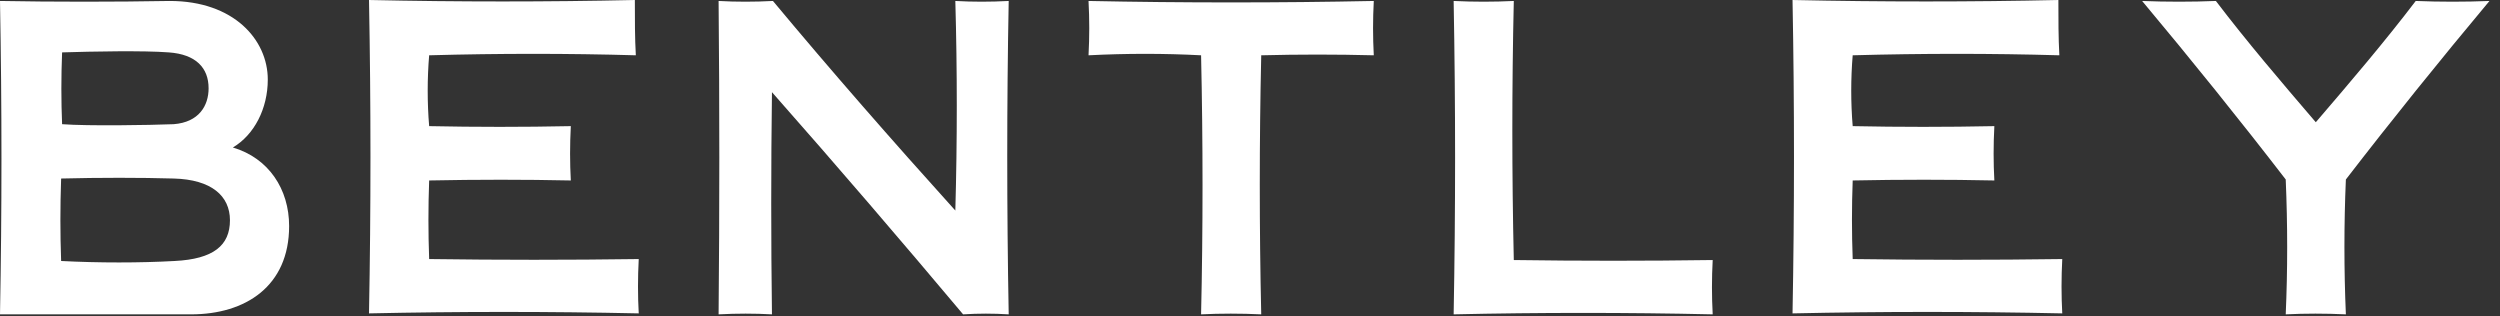 <?xml version="1.0" encoding="UTF-8"?> <svg xmlns="http://www.w3.org/2000/svg" width="166" height="21" viewBox="0 0 166 21" fill="none"><rect x="0" y="0" width="166" height="21" fill="#333333" stroke="none"/> <path fill-rule="evenodd" clip-rule="evenodd" d="M11.21 3.479C13.014 3.608 13.851 4.51 13.851 5.863C13.851 7.022 13.207 8.117 11.532 8.246C9.857 8.311 5.863 8.375 4.123 8.246C4.059 6.7 4.059 5.09 4.123 3.479C6.12 3.415 9.535 3.35 11.21 3.479V3.479ZM11.532 11.854C14.044 11.918 15.269 13.014 15.269 14.624C15.269 16.299 14.173 17.201 11.596 17.33C9.277 17.459 6.571 17.459 4.059 17.33C3.994 15.462 3.994 13.787 4.059 11.854C6.571 11.79 9.342 11.79 11.532 11.854ZM0 20.873C0.129 14.045 0.129 7.087 0 0.064C3.543 0.129 7.602 0.129 11.274 0.064C15.526 0.064 17.781 2.641 17.781 5.283C17.781 7.216 16.879 8.955 15.462 9.793C17.846 10.501 19.198 12.563 19.198 15.011C19.198 19.005 16.299 20.873 12.692 20.873H0Z" fill="white"></path> <path fill-rule="evenodd" clip-rule="evenodd" d="M113.723 17.266C113.658 18.49 113.658 19.649 113.723 20.873C107.989 20.745 102.255 20.745 96.522 20.873C96.65 13.916 96.65 7.022 96.522 0.064C97.874 0.129 99.163 0.129 100.516 0.064C100.387 5.798 100.387 11.532 100.516 17.266C104.897 17.33 109.342 17.33 113.723 17.266" fill="white"></path> <path fill-rule="evenodd" clip-rule="evenodd" d="M51.323 0.064C55.188 4.703 59.247 9.342 63.434 13.98C63.563 9.342 63.563 4.703 63.434 0.064C64.594 0.129 65.754 0.129 66.978 0.064C66.849 6.893 66.849 13.851 66.978 20.873C65.947 20.809 64.981 20.809 63.95 20.873C59.891 16.042 55.639 11.081 51.258 6.12C51.194 11.017 51.194 15.977 51.258 20.873C50.099 20.809 48.939 20.809 47.715 20.873C47.779 13.916 47.779 7.022 47.715 0.064C48.874 0.129 50.099 0.129 51.323 0.064" fill="white"></path> <path fill-rule="evenodd" clip-rule="evenodd" d="M42.219 3.672C37.709 3.543 33.135 3.543 28.496 3.672C28.367 5.218 28.367 6.829 28.496 8.375C31.589 8.44 34.745 8.44 37.902 8.375C37.838 9.599 37.838 10.823 37.902 11.983C34.81 11.918 31.718 11.918 28.496 11.983C28.432 13.722 28.432 15.462 28.496 17.201C33.135 17.266 37.773 17.266 42.412 17.201C42.347 18.425 42.347 19.649 42.412 20.809C36.42 20.68 30.493 20.68 24.502 20.809C24.631 13.851 24.631 6.958 24.502 0C30.429 0.129 36.356 0.129 42.154 0C42.154 1.288 42.154 2.513 42.219 3.672" fill="white"></path> <path fill-rule="evenodd" clip-rule="evenodd" d="M151.772 20.873C151.901 17.91 151.901 14.946 151.772 11.918C148.744 7.989 145.523 3.994 142.237 0.064C143.848 0.129 145.523 0.129 147.134 0.064C149.195 2.77 151.45 5.412 153.769 8.117C156.089 5.412 158.343 2.77 160.405 0.064C162.016 0.129 163.691 0.129 165.301 0.064C162.016 3.994 158.794 7.989 155.766 11.918C155.638 14.882 155.638 17.91 155.766 20.873C154.414 20.809 153.061 20.809 151.772 20.873" fill="white"></path> <path fill-rule="evenodd" clip-rule="evenodd" d="M136.741 3.672C132.231 3.543 127.657 3.543 123.019 3.672C122.89 5.218 122.89 6.829 123.019 8.375C126.111 8.44 129.268 8.44 132.425 8.375C132.36 9.599 132.36 10.823 132.425 11.983C129.332 11.918 126.176 11.918 123.019 11.983C122.954 13.722 122.954 15.462 123.019 17.201C127.657 17.266 132.296 17.266 136.934 17.201C136.87 18.425 136.87 19.649 136.934 20.809C130.943 20.68 125.016 20.68 119.024 20.809C119.153 13.851 119.153 6.958 119.024 0C124.951 0.129 130.879 0.129 136.677 0C136.677 1.288 136.677 2.513 136.741 3.672" fill="white"></path> <path fill-rule="evenodd" clip-rule="evenodd" d="M79.752 20.873C79.88 15.204 79.88 9.47 79.752 3.672C77.303 3.543 74.791 3.543 72.278 3.672C72.343 2.448 72.343 1.288 72.278 0.064C78.592 0.193 84.906 0.193 91.219 0.064C91.155 1.288 91.155 2.448 91.219 3.672C88.707 3.608 86.258 3.608 83.746 3.672C83.617 9.406 83.617 15.14 83.746 20.873C82.393 20.809 81.04 20.809 79.752 20.873" fill="white"></path> </svg> 